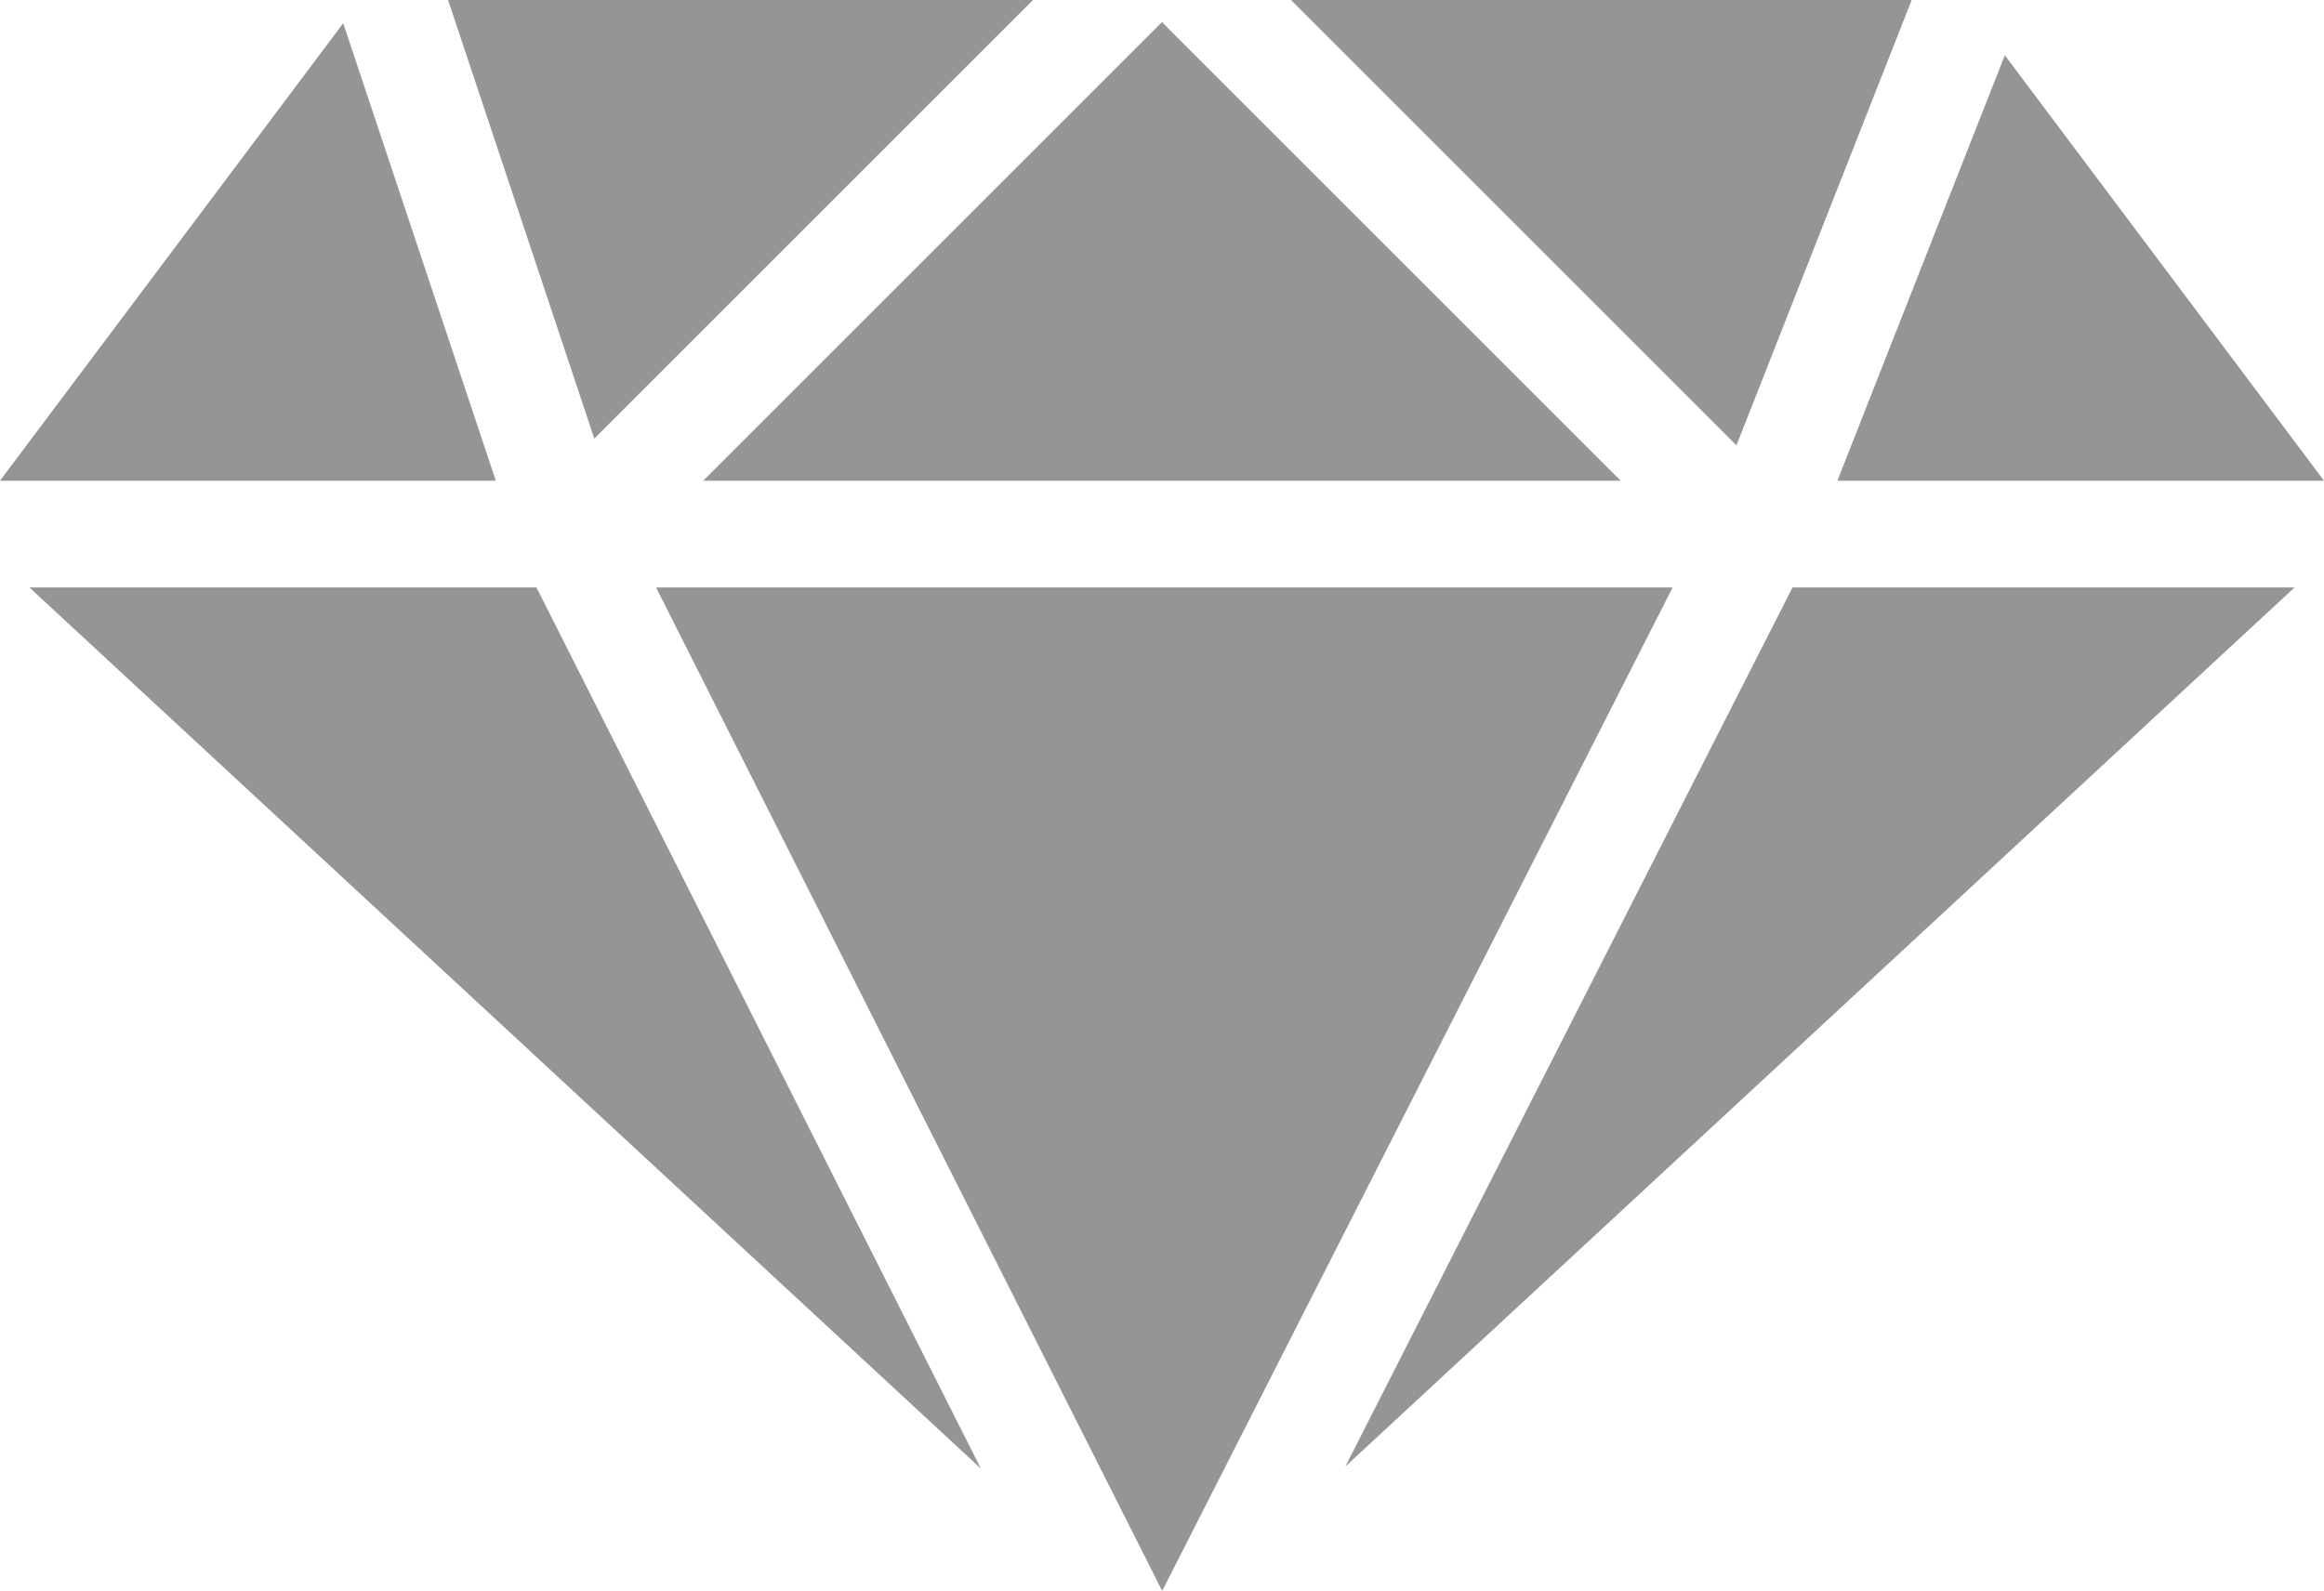 <?xml version="1.0" encoding="utf-8"?>
<!-- Generator: Adobe Illustrator 16.0.4, SVG Export Plug-In . SVG Version: 6.00 Build 0)  -->
<!DOCTYPE svg PUBLIC "-//W3C//DTD SVG 1.1//EN" "http://www.w3.org/Graphics/SVG/1.1/DTD/svg11.dtd">
<svg version="1.1" id="Capa_1" xmlns="http://www.w3.org/2000/svg" xmlns:xlink="http://www.w3.org/1999/xlink" x="0px" y="0px"
	 width="50px" height="34.238px" viewBox="0 7.881 50 34.238" enable-background="new 0 7.881 50 34.238" xml:space="preserve">
<g>
	<polygon fill="#959595" points="35.986,20.524 25.004,42.119 14.115,20.524 	"/>
	<polygon fill="#959595" points="15.131,18.226 25,8.357 34.869,18.226 	"/>
	<polygon fill="#959595" points="27.774,7.881 41.129,7.881 37.359,17.466 	"/>
	<polygon fill="#959595" points="12.786,17.32 9.64,7.881 22.225,7.881 	"/>
	<polygon fill="#959595" points="11.542,20.524 21.103,39.486 0.633,20.524 	"/>
	<polygon fill="#959595" points="38.565,20.524 49.367,20.524 28.945,39.441 	"/>
	<polygon fill="#959595" points="39.531,18.226 43.133,9.07 50,18.226 	"/>
	<polygon fill="#959595" points="7.384,8.381 10.667,18.226 0,18.226 	"/>
</g>
</svg>
